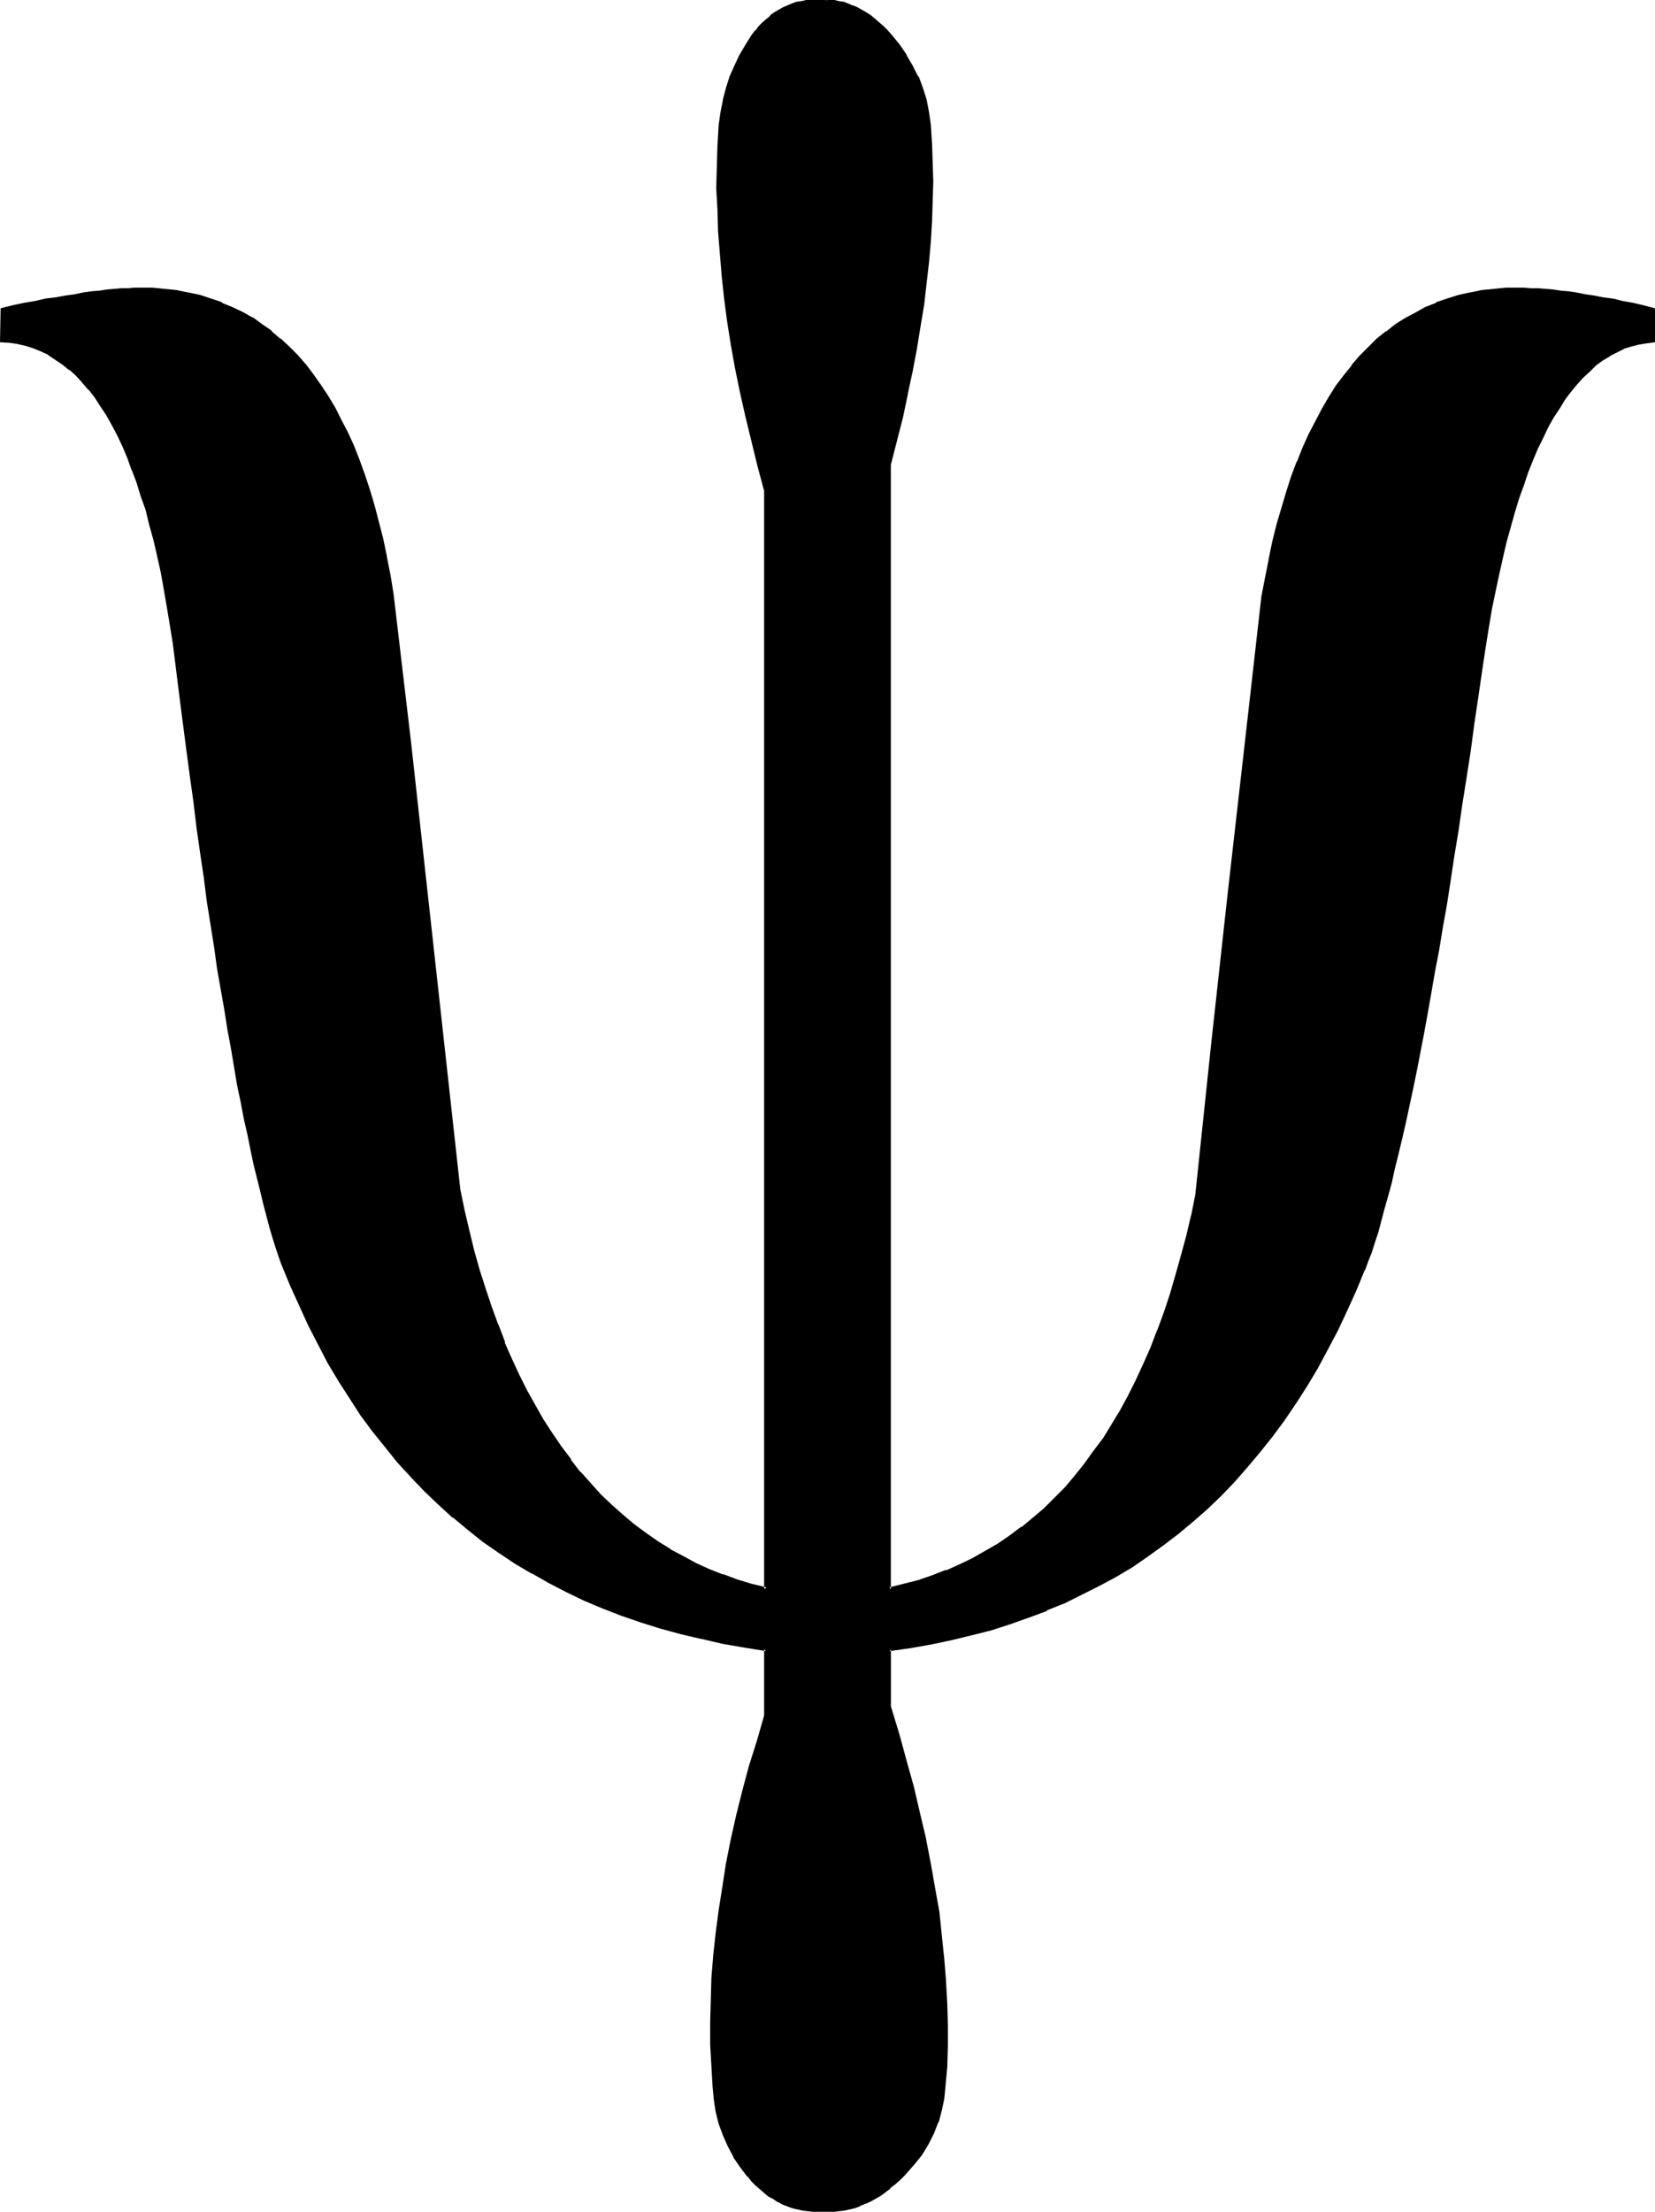 <?xml version="1.0" encoding="UTF-8" standalone="no"?>
<svg
   version="1.0"
   width="116.692mm"
   height="155.839mm"
   id="svg4"
   sodipodi:docname="Greek Psi 3.wmf"
   xmlns:inkscape="http://www.inkscape.org/namespaces/inkscape"
   xmlns:sodipodi="http://sodipodi.sourceforge.net/DTD/sodipodi-0.dtd"
   xmlns="http://www.w3.org/2000/svg"
   xmlns:svg="http://www.w3.org/2000/svg">
  <sodipodi:namedview
     id="namedview4"
     pagecolor="#ffffff"
     bordercolor="#000000"
     borderopacity="0.25"
     inkscape:showpageshadow="2"
     inkscape:pageopacity="0.0"
     inkscape:pagecheckerboard="0"
     inkscape:deskcolor="#d1d1d1"
     inkscape:document-units="mm" />
  <defs
     id="defs1">
    <pattern
       id="WMFhbasepattern"
       patternUnits="userSpaceOnUse"
       width="6"
       height="6"
       x="0"
       y="0" />
  </defs>
  <path
     style="fill:#000000;fill-opacity:1;fill-rule:evenodd;stroke:none"
     d="m 440.719,82.25 v 8.564 l -2.101,0.162 -2.101,0.485 -1.939,0.485 -1.939,0.646 -1.939,0.97 -1.939,0.97 -1.778,1.131 -1.778,1.293 -1.778,1.616 -1.778,1.616 -1.616,1.778 -1.616,2.101 -1.616,2.101 -1.455,2.262 -1.616,2.424 -1.455,2.747 -1.293,2.747 -1.455,2.909 -1.293,3.07 -1.293,3.232 -1.293,3.555 -1.131,3.555 -1.131,3.717 -1.131,3.878 -1.131,4.04 -1.131,4.201 -0.97,4.525 -0.808,4.525 -0.97,4.686 -0.97,4.848 -0.808,5.009 -0.808,5.171 -0.97,7.756 -1.131,7.595 -1.131,7.433 -0.97,7.272 -1.131,6.948 -0.97,6.948 -1.131,6.625 -0.97,6.625 -1.131,6.302 -0.97,6.302 -1.131,5.979 -0.97,5.656 -0.97,5.817 -0.97,5.333 -0.97,5.332 -0.97,5.171 -1.131,4.848 -0.97,4.848 -0.808,4.525 -0.97,4.363 -0.97,4.363 -0.97,4.04 -0.97,3.878 -0.808,3.717 -0.97,3.555 -0.97,3.232 -0.808,3.232 -0.97,2.909 -0.808,2.909 -0.97,2.585 -0.808,2.424 -0.97,2.262 -2.263,5.656 -2.424,5.332 -2.424,5.171 -2.747,5.171 -2.586,4.848 -2.909,4.848 -2.909,4.525 -3.071,4.525 -3.232,4.201 -3.232,4.201 -3.232,4.04 -3.555,3.717 -3.555,3.717 -3.717,3.555 -3.717,3.393 -3.879,3.232 -4.04,3.07 -4.202,2.909 -4.202,2.909 -4.202,2.585 -4.525,2.424 -4.525,2.262 -4.525,2.262 -4.848,1.939 -4.848,1.939 -4.848,1.616 -5.172,1.616 -5.172,1.454 -5.172,1.293 -5.495,0.97 -5.333,0.97 -5.656,0.808 v 15.351 l 2.101,7.272 2.101,7.272 1.939,6.948 1.616,6.948 1.455,6.787 1.455,6.625 1.131,6.464 0.97,6.464 0.808,6.302 0.646,5.979 0.485,6.14 0.323,5.817 0.162,5.656 -0.162,5.656 -0.162,5.494 -0.323,5.332 -0.323,3.07 -0.646,3.232 -0.97,3.07 -1.131,2.909 -1.616,2.909 -1.616,2.747 -2.101,2.747 -2.424,2.585 -1.131,1.293 -1.293,1.131 -1.293,1.131 -1.293,0.97 -1.293,0.97 -2.747,1.454 -1.293,0.646 -1.293,0.485 -1.293,0.485 -1.455,0.485 -1.293,0.162 -1.455,0.323 -1.455,0.162 h -1.455 -1.293 -1.455 -1.455 l -1.293,-0.162 -1.455,-0.162 -1.293,-0.323 -1.293,-0.323 -1.293,-0.485 -1.293,-0.485 -1.131,-0.646 -1.293,-0.808 -1.131,-0.646 -1.131,-0.97 -1.293,-0.97 -0.97,-0.97 -1.131,-1.131 -1.131,-1.131 -1.939,-2.585 -1.778,-2.747 -1.455,-2.747 -1.293,-2.909 -0.97,-3.07 -0.808,-3.07 -0.646,-3.232 -0.323,-3.393 -0.323,-5.656 -0.162,-5.656 -0.162,-5.817 0.162,-5.817 0.323,-5.817 0.323,-5.979 0.646,-6.14 0.808,-6.14 0.97,-6.14 1.131,-6.302 1.293,-6.302 1.455,-6.464 1.616,-6.625 1.778,-6.625 1.939,-6.625 2.101,-6.787 v -17.613 l -5.818,-0.808 -5.818,-1.131 -5.495,-1.131 -5.495,-1.293 -5.333,-1.454 -5.333,-1.778 -5.01,-1.778 -5.01,-1.778 -5.01,-2.101 -4.687,-2.262 -4.687,-2.424 -4.525,-2.585 -4.364,-2.585 -4.364,-2.909 -4.202,-2.909 -4.04,-3.232 -4.04,-3.232 -3.879,-3.393 -3.717,-3.717 -3.555,-3.717 -3.555,-3.878 -3.394,-3.878 -3.232,-4.201 -3.232,-4.363 -2.909,-4.525 -2.909,-4.686 -2.909,-4.686 -2.586,-5.009 -2.586,-5.009 -2.424,-5.333 -2.424,-5.332 -2.101,-5.494 -0.808,-2.262 -0.808,-2.424 -0.97,-2.585 -0.808,-2.747 -0.808,-2.909 -0.808,-3.232 -0.808,-3.232 -0.808,-3.555 -0.97,-3.717 -0.808,-3.717 -0.808,-4.04 -0.97,-4.201 -0.808,-4.363 -0.808,-4.686 -0.97,-4.686 -0.808,-4.848 -0.808,-5.171 -0.97,-5.171 -0.97,-5.494 -0.808,-5.656 -0.97,-5.817 -0.808,-5.979 -0.97,-6.14 -0.97,-6.302 -0.808,-6.464 -0.97,-6.787 -0.97,-6.787 -0.97,-7.11 -0.97,-7.272 -0.808,-7.272 -0.97,-7.595 -0.97,-7.756 -0.808,-5.171 -0.646,-5.171 -0.808,-4.848 -0.808,-4.686 -0.97,-4.525 -0.97,-4.363 -0.97,-4.201 -0.97,-4.04 -1.131,-3.878 -1.131,-3.717 -1.131,-3.555 -1.293,-3.393 -1.293,-3.232 -1.293,-3.07 -1.455,-3.07 -1.455,-2.747 -1.455,-2.585 -1.616,-2.424 -1.455,-2.262 -1.616,-2.101 -1.778,-1.939 L 20.525,99.863 18.747,98.247 16.808,96.793 15.03,95.339 13.091,94.208 10.99,93.238 9.05,92.43 6.949,91.784 4.848,91.299 2.586,90.976 0.485,90.814 v -8.564 l 3.071,-0.646 2.909,-0.485 2.909,-0.646 2.747,-0.485 2.747,-0.485 2.586,-0.485 2.424,-0.323 2.424,-0.323 2.101,-0.323 2.263,-0.323 1.939,-0.323 1.939,-0.162 1.778,-0.162 h 1.778 l 1.616,-0.162 h 1.455 l 3.394,0.162 3.232,0.162 3.232,0.485 3.071,0.485 3.071,0.808 2.909,0.808 2.909,1.131 2.747,1.131 2.747,1.293 2.586,1.454 2.586,1.778 2.424,1.778 2.424,1.939 2.263,2.262 2.263,2.262 2.263,2.424 1.939,2.585 1.939,2.747 1.939,2.909 1.939,3.232 1.616,3.232 1.778,3.393 1.616,3.555 1.455,3.717 1.455,3.878 1.293,4.04 1.293,4.201 1.131,4.363 1.131,4.525 0.97,4.686 0.97,4.848 0.808,5.009 4.525,39.751 4.525,39.751 4.364,39.59 4.202,39.428 1.293,5.656 1.293,5.494 1.293,5.171 1.455,5.333 1.455,5.009 1.778,4.848 1.616,4.686 1.778,4.686 1.939,4.363 1.939,4.201 2.101,4.201 2.101,4.04 2.263,3.878 2.424,3.717 2.424,3.555 2.586,3.393 2.586,3.232 2.586,3.07 2.747,2.909 2.909,2.909 3.071,2.585 2.909,2.585 3.232,2.262 3.232,2.262 3.232,2.101 3.394,1.778 3.555,1.939 3.555,1.616 3.717,1.454 3.717,1.293 3.879,1.131 3.879,1.131 V 130.566 l -1.939,-6.625 -1.616,-6.625 -1.616,-6.464 -1.293,-6.464 -1.293,-6.302 -1.131,-6.302 -0.97,-6.14 -0.97,-6.14 -0.646,-5.979 -0.485,-6.14 -0.485,-5.817 -0.162,-5.817 -0.162,-5.656 v -5.656 l 0.162,-5.656 0.323,-5.494 0.485,-3.393 0.646,-3.232 0.808,-3.07 0.97,-3.07 1.293,-2.909 1.293,-2.747 1.616,-2.747 1.616,-2.585 0.97,-1.131 0.97,-1.131 0.97,-1.131 0.97,-0.808 1.131,-0.97 0.97,-0.808 1.131,-0.646 1.131,-0.646 1.131,-0.485 1.131,-0.485 1.293,-0.323 1.131,-0.323 1.293,-0.162 1.293,-0.162 h 1.293 1.293 1.293 1.131 l 1.293,0.162 1.131,0.162 1.293,0.323 1.131,0.323 1.293,0.485 1.131,0.485 1.131,0.646 1.131,0.646 1.131,0.808 1.131,0.97 1.131,0.808 1.131,1.131 1.131,1.131 1.131,1.131 2.101,2.585 1.778,2.747 1.616,2.747 1.455,2.909 1.131,3.07 0.97,3.07 0.808,3.232 0.485,3.393 0.323,5.009 0.162,5.009 v 5.009 5.333 l -0.162,5.171 -0.323,5.494 -0.646,5.494 -0.485,5.656 -0.808,5.656 -0.808,5.817 -0.97,5.817 -1.131,5.979 -1.293,6.14 -1.293,6.14 -1.616,6.302 -1.616,6.302 v 299.59 l 3.879,-0.97 3.879,-1.131 3.717,-1.293 3.717,-1.293 3.555,-1.616 3.394,-1.616 3.394,-1.939 3.394,-1.939 3.232,-2.101 3.071,-2.424 3.071,-2.424 2.909,-2.585 2.909,-2.747 2.747,-2.909 2.747,-3.07 2.586,-3.07 2.424,-3.393 2.586,-3.555 2.263,-3.555 2.263,-3.878 2.101,-3.878 2.101,-4.201 1.939,-4.201 1.939,-4.363 1.778,-4.686 1.778,-4.686 1.616,-4.848 1.616,-5.009 1.455,-5.171 1.293,-5.332 1.293,-5.494 1.293,-5.656 4.202,-39.751 4.364,-39.913 4.364,-39.751 4.525,-39.913 0.97,-5.009 0.97,-4.848 1.131,-4.686 1.131,-4.525 1.131,-4.525 1.293,-4.201 1.455,-4.04 1.455,-4.04 1.455,-3.717 1.616,-3.555 1.778,-3.393 1.778,-3.393 1.778,-3.07 1.939,-2.909 2.101,-2.909 2.101,-2.585 2.101,-2.424 2.263,-2.424 2.263,-2.101 2.424,-1.939 2.424,-1.939 2.586,-1.616 2.747,-1.454 2.747,-1.454 2.747,-1.131 2.909,-1.131 2.909,-0.808 3.071,-0.808 3.071,-0.485 3.232,-0.485 3.232,-0.162 3.394,-0.162 h 1.616 l 1.778,0.162 h 1.778 l 1.939,0.162 2.101,0.162 1.939,0.323 2.101,0.323 2.263,0.323 2.263,0.323 2.424,0.323 2.424,0.485 2.586,0.485 2.586,0.485 2.586,0.646 2.747,0.485 z"
     id="path1" />
  <path
     style="fill:#000000;fill-opacity:1;fill-rule:evenodd;stroke:none"
     d="m 440.558,82.735 -0.323,-0.485 v 8.564 l 0.323,-0.485 -2.101,0.323 -1.939,0.323 v 0 l -2.101,0.646 -1.939,0.646 v 0 l -1.939,0.97 -1.939,0.97 v 0 l -1.778,1.131 -1.939,1.293 v 0.162 l -1.778,1.454 -1.616,1.616 -1.778,1.939 v 0 l -1.616,1.939 v 0 l -1.616,2.262 -1.455,2.262 -1.616,2.424 v 0 l -1.455,2.585 -1.455,2.909 -1.293,2.909 -1.293,3.07 h -0.162 l -1.131,3.232 v 0.162 l -1.293,3.393 -1.293,3.555 -1.131,3.717 -1.131,3.878 -0.97,4.201 -1.131,4.201 -0.97,4.363 v 0 l -0.97,4.525 -0.97,4.848 -0.808,4.686 -0.808,5.171 -0.808,5.171 -1.131,7.756 -1.131,7.595 -0.97,7.433 -1.131,7.11 -0.97,7.11 -1.131,6.948 -0.97,6.625 -1.131,6.625 -0.97,6.302 -1.131,6.14 -0.97,5.979 -0.97,5.817 -0.97,5.656 -1.131,5.494 -0.97,5.332 -0.97,5.171 -0.97,4.848 -0.97,4.848 -0.97,4.525 -0.97,4.363 v 0 l -0.97,4.201 -0.97,4.04 -0.808,3.878 -0.97,3.717 -0.97,3.555 -0.808,3.232 -0.97,3.232 -0.808,3.07 -0.97,2.747 -0.808,2.747 -0.97,2.424 -0.808,2.262 v -0.162 l -2.263,5.656 -2.424,5.332 -2.424,5.171 -2.747,5.171 -2.586,4.848 v 0 l -2.909,4.686 -2.909,4.686 -3.071,4.363 -3.232,4.363 -3.232,4.04 h 0.162 l -3.394,4.04 v 0 l -3.555,3.878 -3.555,3.717 -3.717,3.393 -3.717,3.555 v 0 l -3.879,3.232 v -0.162 l -3.879,3.07 -4.202,2.909 -4.202,2.909 -4.364,2.585 h 0.162 l -4.525,2.424 -4.525,2.262 -4.525,2.262 -4.848,1.939 v 0 l -4.848,1.778 h 0.162 l -5.01,1.778 -5.01,1.616 -5.172,1.293 -5.333,1.293 v 0 l -5.333,1.131 -5.495,0.97 -5.98,0.808 v 15.674 l 2.263,7.433 2.101,7.11 1.778,7.11 1.616,6.948 1.616,6.787 v -0.162 l 1.293,6.625 1.131,6.625 1.131,6.302 0.808,6.302 0.646,6.14 0.485,5.979 v 0 l 0.162,5.817 0.162,5.656 v 5.656 l -0.162,5.494 v -0.162 l -0.485,5.332 -0.323,3.232 -0.646,3.07 v 0 l -0.808,3.07 v 0 l -1.131,2.909 -1.616,2.909 v 0 l -1.616,2.747 -2.101,2.747 v -0.162 l -2.263,2.747 -1.293,1.131 -1.293,1.293 v 0 l -1.293,0.97 v 0 l -1.131,0.97 -1.455,0.97 -2.586,1.454 v 0 l -1.293,0.646 -1.293,0.485 v 0 l -1.293,0.485 -1.455,0.323 h 0.162 l -1.455,0.323 -1.455,0.162 -1.293,0.162 v 0 h -1.455 -1.293 -1.455 -1.455 0.162 l -1.455,-0.162 -1.455,-0.162 -1.293,-0.162 h 0.162 l -1.455,-0.485 -1.131,-0.323 v 0 l -1.293,-0.485 -1.131,-0.646 v 0 l -1.131,-0.808 -1.293,-0.646 -1.131,-0.97 v 0.162 l -1.131,-0.97 v 0 l -1.131,-1.131 -1.131,-1.131 -0.97,-1.131 v 0 l -1.939,-2.424 -1.778,-2.747 v 0 l -1.455,-2.747 -1.293,-2.909 v 0.162 l -0.97,-3.232 -0.808,-3.07 v 0 l -0.485,-3.232 -0.323,-3.393 v 0.162 l -0.485,-5.656 -0.162,-5.656 v -5.817 -5.817 l 0.323,-5.817 v 0 l 0.485,-5.979 0.646,-5.979 0.646,-6.14 0.97,-6.302 1.131,-6.302 1.293,-6.302 v 0 l 1.455,-6.464 1.616,-6.464 1.778,-6.625 1.939,-6.625 2.101,-6.787 v -18.098 l -6.141,-0.808 -5.656,-1.131 -5.656,-1.131 h 0.162 l -5.495,-1.454 -5.333,-1.454 -5.333,-1.616 -5.172,-1.778 h 0.162 l -5.01,-1.939 v 0.162 l -5.01,-2.101 -4.687,-2.262 -4.687,-2.424 -4.525,-2.585 v 0 l -4.364,-2.585 -4.364,-2.909 -4.202,-2.909 -4.04,-3.232 v 0 l -4.04,-3.232 h 0.162 l -3.879,-3.393 -3.717,-3.555 -3.555,-3.717 -3.555,-3.878 v 0 l 2.909,4.363 3.555,3.717 3.717,3.555 3.879,3.555 h 0.162 l 3.879,3.232 v 0 l 4.04,3.232 4.202,2.909 4.364,2.909 4.364,2.585 h 0.162 l 4.525,2.585 4.687,2.424 4.687,2.262 5.01,2.101 v 0 l 5.01,1.939 v 0 l 5.172,1.778 5.172,1.616 5.333,1.454 5.495,1.293 h 0.162 l 5.495,1.293 5.656,0.97 5.98,0.97 -0.485,-0.485 v 17.613 0 l -1.939,6.787 -2.101,6.625 -1.778,6.625 -1.616,6.464 -1.455,6.464 v 0 l -1.293,6.464 -0.97,6.302 -0.97,6.14 -0.808,6.14 -0.646,5.979 -0.485,5.979 v 0.162 l -0.162,5.817 -0.162,5.817 v 5.817 l 0.323,5.656 0.323,5.656 v 0 l 0.323,3.393 0.485,3.232 v 0 l 0.808,3.232 1.131,3.07 v 0 l 1.293,2.909 1.455,2.747 v 0.162 l 1.778,2.585 1.939,2.585 h 0.162 l 0.97,1.293 1.131,1.131 1.131,0.97 v 0 l 1.131,0.97 v 0 l 1.131,0.97 1.293,0.646 1.131,0.808 h 0.162 l 1.131,0.646 1.293,0.485 v 0 l 1.293,0.485 1.293,0.323 h 0.162 l 1.293,0.323 1.293,0.162 1.455,0.162 v 0 h 1.455 1.455 1.293 1.455 0.162 l 1.293,-0.162 1.455,-0.162 1.293,-0.323 h 0.162 l 1.293,-0.323 1.293,-0.485 0.162,-0.162 1.293,-0.485 1.455,-0.646 v 0 l 2.586,-1.454 1.293,-0.97 1.293,-0.97 v -0.162 l 1.293,-0.97 v 0 l 1.293,-1.131 1.293,-1.293 2.263,-2.585 0.162,-0.162 2.101,-2.585 1.778,-2.909 v 0 l 1.455,-2.909 1.131,-2.909 0.162,-0.162 0.808,-3.07 v 0 l 0.646,-3.07 0.323,-3.232 0.485,-5.332 v 0 l 0.162,-5.494 v -5.656 l -0.162,-5.656 -0.323,-5.817 V 527.595 l -0.485,-5.979 -0.646,-6.14 -0.646,-6.302 -1.131,-6.302 -1.131,-6.464 -1.293,-6.625 v -0.162 l -1.616,-6.787 -1.616,-6.948 -1.939,-6.948 -1.939,-7.11 -2.263,-7.433 v 0.162 -15.351 l -0.323,0.485 5.656,-0.808 5.495,-0.97 5.333,-1.131 v 0 l 5.333,-1.293 5.172,-1.293 5.01,-1.616 5.01,-1.778 v 0 l 4.848,-1.778 v -0.162 l 4.848,-1.939 4.525,-2.262 4.525,-2.262 4.525,-2.424 v 0 l 4.364,-2.585 4.202,-2.909 4.04,-2.909 4.04,-3.07 v 0 l 3.879,-3.232 v 0 l 3.879,-3.393 3.717,-3.555 3.555,-3.717 3.394,-3.878 v 0 l 3.394,-4.04 v 0 l 3.232,-4.04 3.232,-4.363 3.071,-4.525 2.909,-4.525 2.909,-4.848 v 0 l 2.586,-4.848 2.747,-5.171 2.424,-5.171 2.424,-5.332 2.263,-5.494 0.162,-0.162 0.808,-2.262 0.97,-2.424 0.808,-2.585 0.97,-2.909 0.808,-3.07 0.808,-3.07 0.97,-3.393 0.97,-3.555 0.808,-3.717 0.97,-3.878 0.97,-4.04 0.97,-4.201 v 0 l 0.97,-4.525 0.97,-4.525 0.97,-4.686 0.97,-5.009 0.97,-5.009 0.97,-5.332 0.97,-5.494 0.97,-5.656 1.131,-5.817 0.97,-5.979 1.131,-6.302 0.97,-6.302 0.97,-6.464 1.131,-6.787 0.97,-6.787 1.131,-7.11 1.131,-7.272 0.97,-7.272 1.131,-7.595 1.131,-7.756 0.808,-5.333 0.808,-5.009 0.808,-4.848 0.97,-4.686 0.97,-4.525 v 0 l 0.97,-4.363 0.97,-4.201 1.131,-4.04 1.131,-4.04 1.131,-3.717 1.293,-3.555 1.131,-3.393 v 0 l 1.293,-3.232 v 0 l 1.293,-3.07 1.455,-2.909 1.293,-2.747 1.455,-2.585 v 0 l 1.616,-2.424 1.455,-2.424 1.616,-2.101 v 0 l 1.616,-1.939 v 0 l 1.616,-1.778 1.778,-1.616 1.616,-1.616 v 0 l 1.778,-1.293 1.939,-1.131 h -0.162 l 1.939,-0.97 1.939,-0.97 h -0.162 l 2.101,-0.646 1.939,-0.485 v 0 l 1.939,-0.323 2.424,-0.323 v -9.049 z"
     id="path2" />
  <path
     style="fill:#000000;fill-opacity:1;fill-rule:evenodd;stroke:none"
     d="m 106.503,388.95 -3.394,-4.04 -3.232,-4.201 v 0 l -3.071,-4.363 -3.071,-4.363 -2.909,-4.686 -2.909,-4.848 v 0.162 l -2.586,-5.009 -2.586,-5.009 -2.424,-5.333 -2.424,-5.333 h 0.162 l -2.263,-5.494 v 0 l -0.808,-2.262 -0.808,-2.424 -0.808,-2.585 -0.808,-2.747 -0.808,-2.909 -0.97,-3.07 -0.808,-3.393 -1.616,-7.11 v 0 l -0.808,-3.878 v 0 l -0.97,-4.04 v 0 l -0.808,-4.04 -0.808,-4.525 -0.97,-4.525 -0.808,-4.686 -0.97,-5.009 -0.808,-5.009 -0.97,-5.333 -0.808,-5.333 -0.97,-5.656 -0.808,-5.817 -0.97,-5.979 -0.97,-6.14 -0.808,-6.302 -0.97,-6.625 -0.97,-6.625 -0.97,-6.787 -0.808,-7.11 -0.97,-7.272 -0.97,-7.433 -0.97,-7.595 -0.97,-7.756 -0.646,-5.171 -0.808,-5.009 -0.808,-4.848 -0.808,-4.686 -0.808,-4.525 -0.97,-4.363 v 0 l -0.97,-4.363 -1.131,-4.04 -1.131,-3.878 -1.131,-3.717 -1.131,-3.555 -1.293,-3.393 v 0 l -1.293,-3.232 v 0 l -1.293,-3.232 -1.455,-2.909 -1.455,-2.747 -1.455,-2.585 v 0 l -1.616,-2.424 -1.455,-2.424 v 0 l -1.778,-1.939 v -0.162 l -1.616,-1.939 -1.778,-1.778 -1.778,-1.616 v -0.162 l -1.939,-1.293 -1.778,-1.454 -1.939,-1.131 v 0 L 11.151,92.915 9.212,92.107 H 9.05 L 7.111,91.461 5.01,90.976 H 4.848 L 2.747,90.653 0.485,90.329 0.808,90.814 V 82.25 L 0.485,82.735 3.555,82.088 6.626,81.442 9.374,80.957 l 2.909,-0.646 2.747,-0.485 2.424,-0.323 2.586,-0.485 2.263,-0.323 2.263,-0.323 2.101,-0.162 2.101,-0.323 1.939,-0.162 1.778,-0.162 h -0.162 l 1.778,-0.162 h 1.616 1.455 3.394 v 0 l 3.232,0.323 3.071,0.323 3.232,0.646 h -0.162 l 3.071,0.646 3.071,0.808 2.747,1.131 v 0 l 2.747,1.131 2.747,1.293 2.586,1.454 v 0 l 2.586,1.778 2.424,1.778 v 0 l 2.424,1.939 h -0.162 l 2.424,2.101 2.263,2.262 2.101,2.585 -0.162,-0.162 2.101,2.747 1.939,2.747 1.939,2.909 1.778,3.07 v 0 l 1.778,3.232 1.778,3.393 1.455,3.555 1.616,3.717 h -0.162 l 1.455,3.878 1.293,4.04 1.293,4.201 1.131,4.363 1.131,4.525 1.131,4.686 v -0.162 l 0.808,4.848 0.808,5.009 4.687,39.751 4.364,39.751 4.364,39.59 4.364,39.428 1.131,5.656 v 0 l 1.293,5.494 1.455,5.332 1.293,5.171 1.616,5.171 1.616,4.848 1.778,4.686 v 0 l 1.778,4.686 v 0 l 1.939,4.363 1.939,4.363 2.101,4.04 2.101,4.04 v 0 l 2.263,3.878 2.424,3.717 2.424,3.555 2.586,3.393 v 0 l 2.586,3.232 v 0.162 l 2.747,3.07 2.747,2.909 2.747,2.747 3.071,2.747 v 0 l 3.071,2.424 v 0.162 l 3.071,2.262 3.232,2.262 3.394,2.101 v 0 l 3.394,1.939 3.555,1.778 3.555,1.616 3.717,1.454 v 0 l 3.717,1.293 3.879,1.131 4.364,1.293 V 130.566 l -1.778,-6.787 -1.778,-6.625 -1.455,-6.464 v 0 l -1.455,-6.302 -1.293,-6.464 -1.131,-6.14 -0.97,-6.14 -0.808,-6.302 -0.808,-5.979 -0.485,-5.979 -0.323,-5.817 v 0 l -0.323,-5.817 -0.162,-5.656 0.162,-5.656 0.162,-5.656 0.323,-5.494 v 0 l 0.323,-3.232 0.646,-3.232 v 0 l 0.97,-3.232 0.97,-2.909 h -0.162 l 1.293,-2.909 1.293,-2.747 1.616,-2.747 v 0 l 1.616,-2.424 0.97,-1.293 v 0 l 0.97,-0.97 0.97,-1.131 0.97,-0.97 0.97,-0.808 v 0 l 1.131,-0.646 0.97,-0.808 v 0 l 1.131,-0.646 1.131,-0.485 v 0 l 1.131,-0.323 1.131,-0.485 1.293,-0.323 h -0.162 l 1.293,-0.162 1.293,-0.162 v 0 h 1.293 l 1.293,0.162 1.293,-0.162 h 1.131 v 0 L 219.956,0 h -1.293 -1.293 -1.293 -0.162 -1.131 l -1.293,0.323 h -0.162 l -1.131,0.162 -1.293,0.485 -1.131,0.485 v 0 l -1.131,0.485 -1.131,0.646 v 0 l -1.131,0.646 -1.131,0.808 V 4.201 l -0.97,0.808 -1.131,0.97 -0.97,0.97 -0.808,1.131 h -0.162 l -0.97,1.293 -1.616,2.585 v 0 l -1.616,2.747 -1.293,2.747 -1.293,2.909 v 0 l -0.97,3.07 -0.808,3.07 v 0.162 l -0.646,3.232 -0.485,3.393 v 0 l -0.323,5.494 -0.162,5.656 -0.162,5.656 0.323,5.656 0.162,5.817 v 0 l 0.485,5.979 0.485,5.979 0.646,5.979 0.808,6.14 0.97,6.14 1.131,6.302 1.293,6.302 1.455,6.464 v 0 l 1.616,6.625 1.616,6.625 1.778,6.625 v -0.162 292.642 l 0.646,-0.485 -4.04,-0.97 -3.717,-1.131 -3.879,-1.454 0.162,0.162 -3.717,-1.454 -3.555,-1.616 -3.555,-1.939 -3.394,-1.778 h 0.162 l -3.394,-2.101 -3.232,-2.262 -3.071,-2.262 v 0 l -3.071,-2.585 v 0 l -2.909,-2.585 -2.909,-2.747 -2.747,-3.07 -2.747,-3.07 v 0.162 l -2.586,-3.393 h 0.162 l -2.586,-3.393 -2.424,-3.555 -2.424,-3.717 -2.101,-3.717 v 0 l -2.263,-4.04 -2.101,-4.201 -1.939,-4.201 -1.939,-4.363 h 0.162 l -1.778,-4.686 v 0.162 l -1.778,-4.848 -1.616,-4.848 -1.616,-5.009 -1.455,-5.171 -1.293,-5.332 -1.293,-5.494 v 0 l -1.131,-5.494 -4.364,-39.59 -4.364,-39.59 -4.364,-39.59 -4.687,-39.751 -0.808,-5.009 -0.97,-4.848 v -0.162 l -0.97,-4.686 -1.131,-4.363 -1.131,-4.363 -1.293,-4.363 -1.293,-3.878 -1.455,-4.04 v 0 l -1.455,-3.717 -1.616,-3.555 -1.778,-3.393 -1.616,-3.232 v 0 l -1.939,-3.232 -1.939,-2.909 -1.939,-2.747 -1.939,-2.585 -0.162,-0.162 -2.101,-2.424 -2.263,-2.262 -2.263,-2.101 H 74.665 L 72.403,88.229 V 88.067 L 69.817,86.29 67.393,84.512 H 67.231 L 64.645,83.058 61.898,81.765 59.15,80.634 V 80.472 L 56.241,79.503 53.332,78.533 50.262,77.887 H 50.1 L 47.029,77.241 43.797,76.917 40.565,76.594 v 0 h -3.394 -1.455 l -1.616,0.162 h -1.778 v 0 l -1.778,0.162 -1.939,0.162 -2.101,0.323 -2.101,0.162 -2.263,0.323 -2.263,0.485 -2.424,0.323 -2.586,0.485 L 12.121,79.503 9.374,80.149 6.465,80.634 3.394,81.28 0.162,82.088 0,91.137 2.586,91.299 4.848,91.622 H 4.687 l 2.101,0.485 2.101,0.646 v 0 l 1.939,0.808 2.101,0.97 h -0.162 l 1.939,1.293 1.939,1.293 1.778,1.454 v -0.162 l 1.778,1.616 1.616,1.778 1.778,2.101 v -0.162 l 1.616,2.101 v 0 l 1.455,2.262 1.616,2.424 v 0 l 1.455,2.585 1.455,2.747 1.455,3.07 1.293,3.07 v 0 l 1.131,3.232 v -0.162 l 1.293,3.393 1.131,3.717 1.293,3.555 0.97,4.04 1.131,4.04 0.97,4.201 v 0 l 0.97,4.363 0.808,4.525 0.808,4.686 0.808,4.848 0.808,5.009 0.646,5.171 0.97,7.756 0.97,7.595 0.97,7.433 0.97,7.272 0.97,6.948 0.808,6.787 0.97,6.787 0.97,6.464 0.808,6.464 0.97,5.979 0.97,6.14 0.808,5.817 0.97,5.494 0.97,5.494 0.808,5.171 0.97,5.171 0.808,4.848 0.808,4.848 0.97,4.525 0.808,4.363 0.97,4.201 v 0 l 0.808,4.04 v 0 l 0.808,3.878 v 0 l 1.778,7.11 0.808,3.393 0.808,3.07 0.808,3.07 0.808,2.747 0.808,2.585 0.808,2.424 0.808,2.262 v 0 l 2.263,5.494 v 0 l 2.424,5.332 2.424,5.333 2.586,5.009 2.586,5.009 v 0 l 2.909,4.848 2.909,4.525 2.909,4.525 3.232,4.363 v 0 l 3.394,4.201 3.232,4.04 v 0 l 3.555,3.878 z"
     id="path3" />
  <path
     style="fill:#000000;fill-opacity:1;fill-rule:evenodd;stroke:none"
     d="m 221.087,0.646 1.293,0.162 1.131,0.162 v 0 l 1.131,0.323 1.131,0.485 1.293,0.323 v 0 l 1.131,0.485 1.131,0.646 h -0.162 l 1.293,0.808 1.131,0.646 1.131,0.97 V 5.494 l 1.131,0.97 v 0 l 1.131,1.131 0.97,0.97 1.131,1.293 v 0 l 2.101,2.424 v 0 l 1.778,2.747 v 0 l 1.616,2.747 1.455,2.909 v 0 l 1.131,2.909 0.97,3.232 0.646,3.232 v 0 l 0.646,3.232 v 0 l 0.323,5.009 0.162,5.009 v 5.009 5.333 l -0.323,5.171 -0.323,5.494 v 0 l -0.485,5.494 -0.646,5.656 -0.646,5.656 -0.97,5.817 -0.97,5.817 -0.97,5.979 -1.293,6.14 v -0.162 l -1.455,6.14 -1.455,6.302 -1.778,6.464 v 300.075 l 4.525,-1.131 3.879,-1.131 3.717,-1.131 v 0 l 3.717,-1.454 v 0 l 3.555,-1.616 3.394,-1.616 3.394,-1.939 h 0.162 l 3.232,-1.939 3.232,-2.101 3.071,-2.262 v -0.162 l 3.071,-2.424 h 0.162 l 2.909,-2.585 2.909,-2.747 2.747,-2.909 2.586,-3.07 v 0 l 2.747,-3.232 v 0 l 2.424,-3.393 2.586,-3.393 2.263,-3.717 2.263,-3.878 v 0 l 2.101,-3.878 2.101,-4.201 1.939,-4.201 1.939,-4.363 h 0.162 l 1.778,-4.686 v 0 l 1.616,-4.686 1.616,-4.848 1.616,-5.171 1.455,-5.171 1.455,-5.171 1.131,-5.494 v -0.162 l 1.293,-5.494 4.202,-39.913 4.364,-39.751 4.525,-39.913 4.525,-39.751 0.808,-5.171 0.97,-4.848 v 0.162 l 1.131,-4.686 1.131,-4.686 1.293,-4.363 1.293,-4.201 1.293,-4.04 1.455,-4.04 v 0 l 1.455,-3.717 1.778,-3.555 1.616,-3.393 1.778,-3.393 v 0.162 l 1.778,-3.07 1.939,-3.07 2.101,-2.747 h -0.162 l 2.101,-2.747 v 0.162 l 2.263,-2.585 2.263,-2.262 2.263,-2.101 2.424,-2.101 v 0.162 l 2.424,-1.939 2.586,-1.616 h -0.162 l 2.747,-1.454 2.747,-1.454 2.747,-1.131 v 0 l 2.909,-1.131 2.909,-0.808 3.071,-0.646 h -0.162 l 3.071,-0.646 3.232,-0.323 3.394,-0.323 h -0.162 3.394 1.616 1.778 l 1.778,0.162 v 0 l 1.939,0.162 1.939,0.162 2.101,0.323 2.101,0.162 2.263,0.323 2.263,0.323 2.424,0.485 2.424,0.323 2.424,0.485 2.586,0.646 2.747,0.485 v 0 l 2.747,0.646 2.747,0.646 0.485,-0.646 -3.071,-0.808 -2.747,-0.646 v 0 l -2.747,-0.485 -2.586,-0.646 -2.586,-0.323 -2.424,-0.485 -2.263,-0.323 -2.424,-0.485 -2.101,-0.323 -2.101,-0.162 -2.101,-0.323 -1.939,-0.162 -1.939,-0.162 h -0.162 -1.778 l -1.778,-0.162 h -1.616 -3.394 v 0 l -3.232,0.323 -3.232,0.323 -3.071,0.646 h -0.162 l -2.909,0.646 -3.071,0.97 -2.909,0.97 v 0.162 l -2.909,1.131 -2.586,1.454 -2.747,1.454 v 0 l -2.586,1.616 -2.424,1.939 h -0.162 l -2.424,1.939 -2.263,2.262 -2.263,2.262 -2.101,2.424 v 0.162 l -2.101,2.585 v 0 l -2.101,2.747 -1.939,3.07 -1.778,3.07 v 0 l -1.778,3.393 -1.778,3.393 -1.616,3.555 -1.455,3.717 -0.162,0.162 -1.455,3.878 -1.293,4.04 -1.293,4.363 -1.293,4.363 -1.131,4.525 -0.97,4.686 v 0.162 l -0.97,4.848 -0.97,5.009 -4.525,39.913 -4.525,39.751 -4.364,39.751 -4.202,39.913 -1.131,5.656 v -0.162 l -1.293,5.494 -1.455,5.332 -1.455,5.171 -1.455,5.009 -1.616,4.848 -1.778,4.848 v -0.162 l -1.778,4.686 v 0 l -1.939,4.363 -1.939,4.201 -2.101,4.201 -2.101,3.878 v 0 l -2.263,3.717 -2.263,3.717 -2.586,3.393 -2.424,3.393 v 0 l -2.586,3.232 v 0 l -2.586,3.07 -2.909,2.909 -2.747,2.747 -3.071,2.585 v 0 l -2.909,2.424 v -0.162 l -3.232,2.424 -3.071,2.101 -3.394,1.939 v 0 l -3.394,1.939 -3.394,1.616 -3.555,1.616 v -0.162 l -3.717,1.454 v 0 l -3.717,1.293 -3.879,0.97 -3.879,0.97 0.485,0.485 v -299.59 0.162 l 1.616,-6.302 1.616,-6.302 1.293,-6.14 v -0.162 l 1.293,-5.979 1.131,-5.979 0.97,-5.979 0.97,-5.817 0.646,-5.656 0.646,-5.656 0.485,-5.494 v 0 l 0.323,-5.494 0.162,-5.171 0.162,-5.333 -0.162,-5.009 -0.162,-5.009 -0.323,-5.009 v 0 l -0.485,-3.393 v 0 l -0.646,-3.393 -0.97,-3.07 -1.131,-3.07 h -0.162 l -1.455,-2.909 -1.616,-2.747 V 14.543 l -1.778,-2.585 v 0 l -2.101,-2.585 v 0 l -1.131,-1.293 -1.131,-1.131 -1.131,-0.97 v 0 l -1.131,-0.97 v 0 l -1.131,-0.97 -1.293,-0.808 -1.131,-0.646 v 0 L 228.521,1.939 227.39,1.454 H 227.228 L 226.097,0.97 224.966,0.485 223.673,0.323 v 0 L 222.38,0 h -1.131 -0.162 -1.131 z"
     id="path4" />
</svg>
